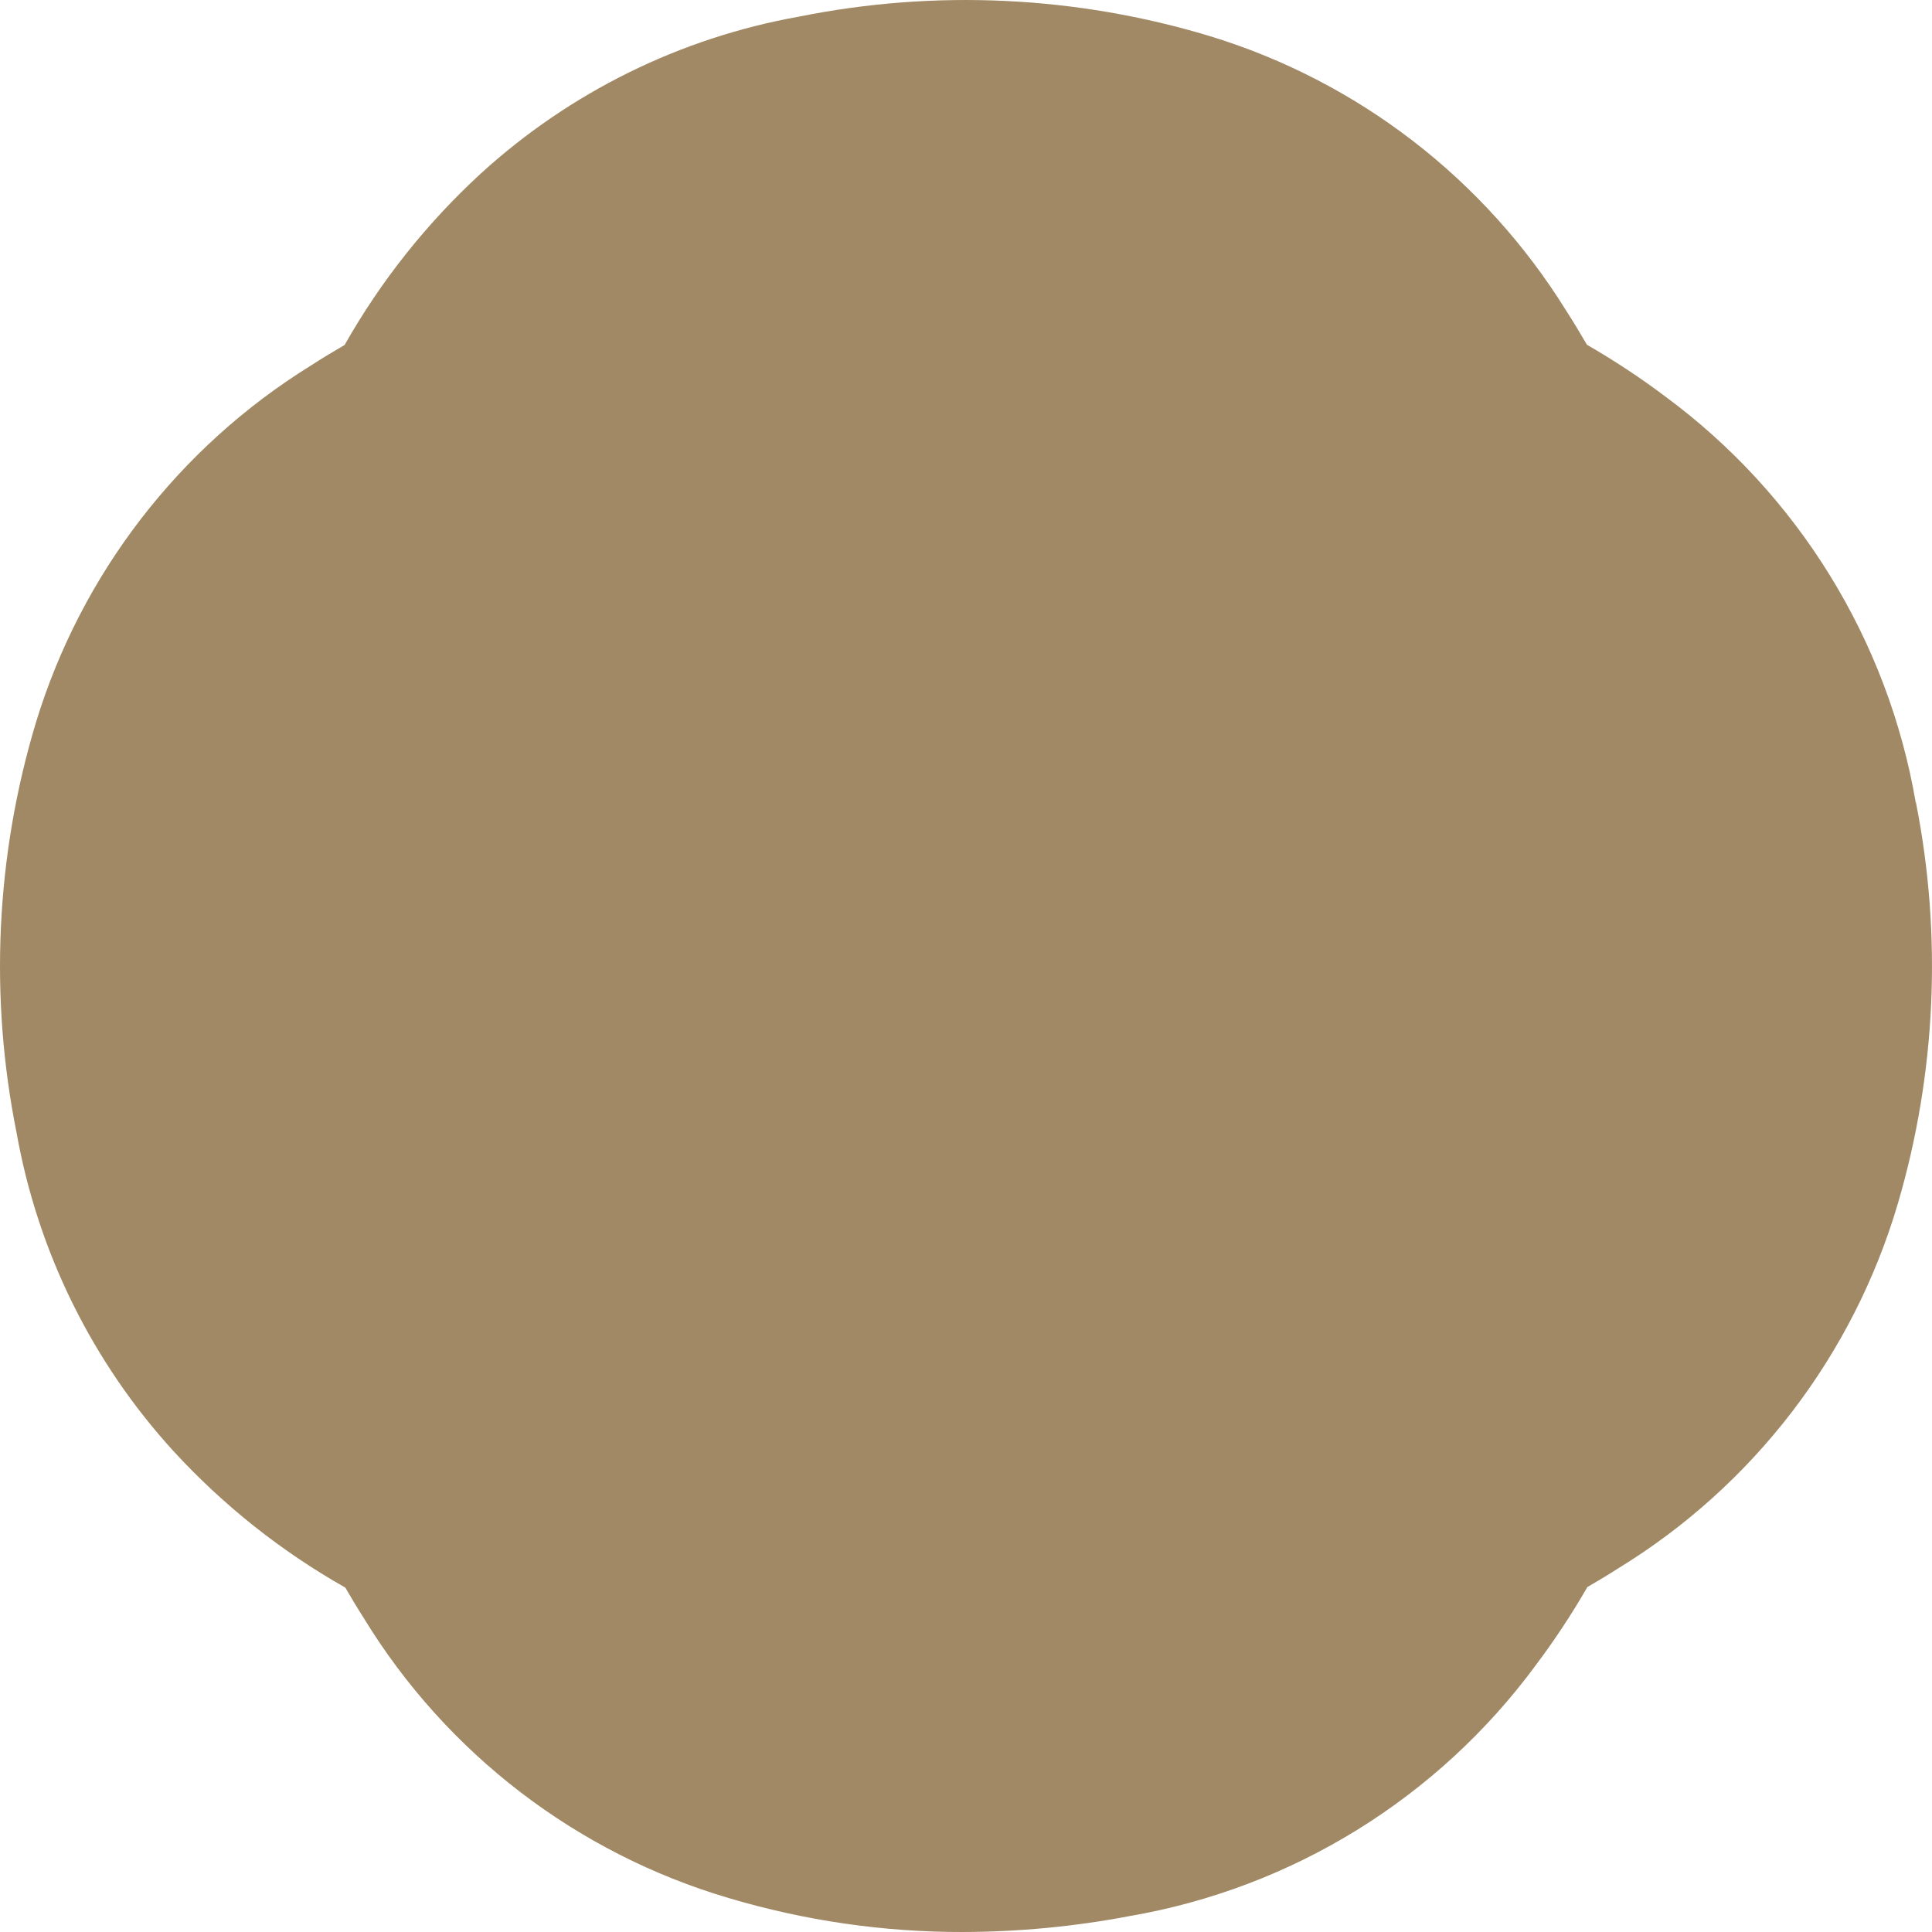 <svg width="39" height="39" viewBox="0 0 39 39" fill="none" xmlns="http://www.w3.org/2000/svg">
<path d="M38.672 16.201C38.108 12.916 36.294 9.978 33.612 8.001C33.108 7.622 32.581 7.274 32.035 6.96C31.9 6.729 31.763 6.499 31.617 6.274C29.969 3.613 27.412 1.641 24.419 0.728C21.727 -0.085 18.877 -0.219 16.122 0.337C13.727 0.765 11.504 1.863 9.707 3.502C8.615 4.505 7.687 5.673 6.956 6.964C6.726 7.097 6.499 7.234 6.274 7.38C3.613 9.028 1.641 11.586 0.727 14.579C-0.085 17.271 -0.219 20.122 0.337 22.878C0.765 25.273 1.863 27.498 3.503 29.294C4.508 30.388 5.678 31.317 6.971 32.048C7.09 32.254 7.213 32.459 7.342 32.661C9.012 35.395 11.639 37.409 14.711 38.315C16.242 38.771 17.831 39.002 19.428 39C20.56 38.997 21.688 38.891 22.8 38.679C26.084 38.114 29.021 36.301 30.998 33.619C31.378 33.114 31.727 32.586 32.043 32.037C32.25 31.917 32.456 31.794 32.66 31.663C35.392 29.992 37.407 27.365 38.312 24.292C39.083 21.663 39.208 18.887 38.676 16.2" fill="#A08964"/>
</svg>
